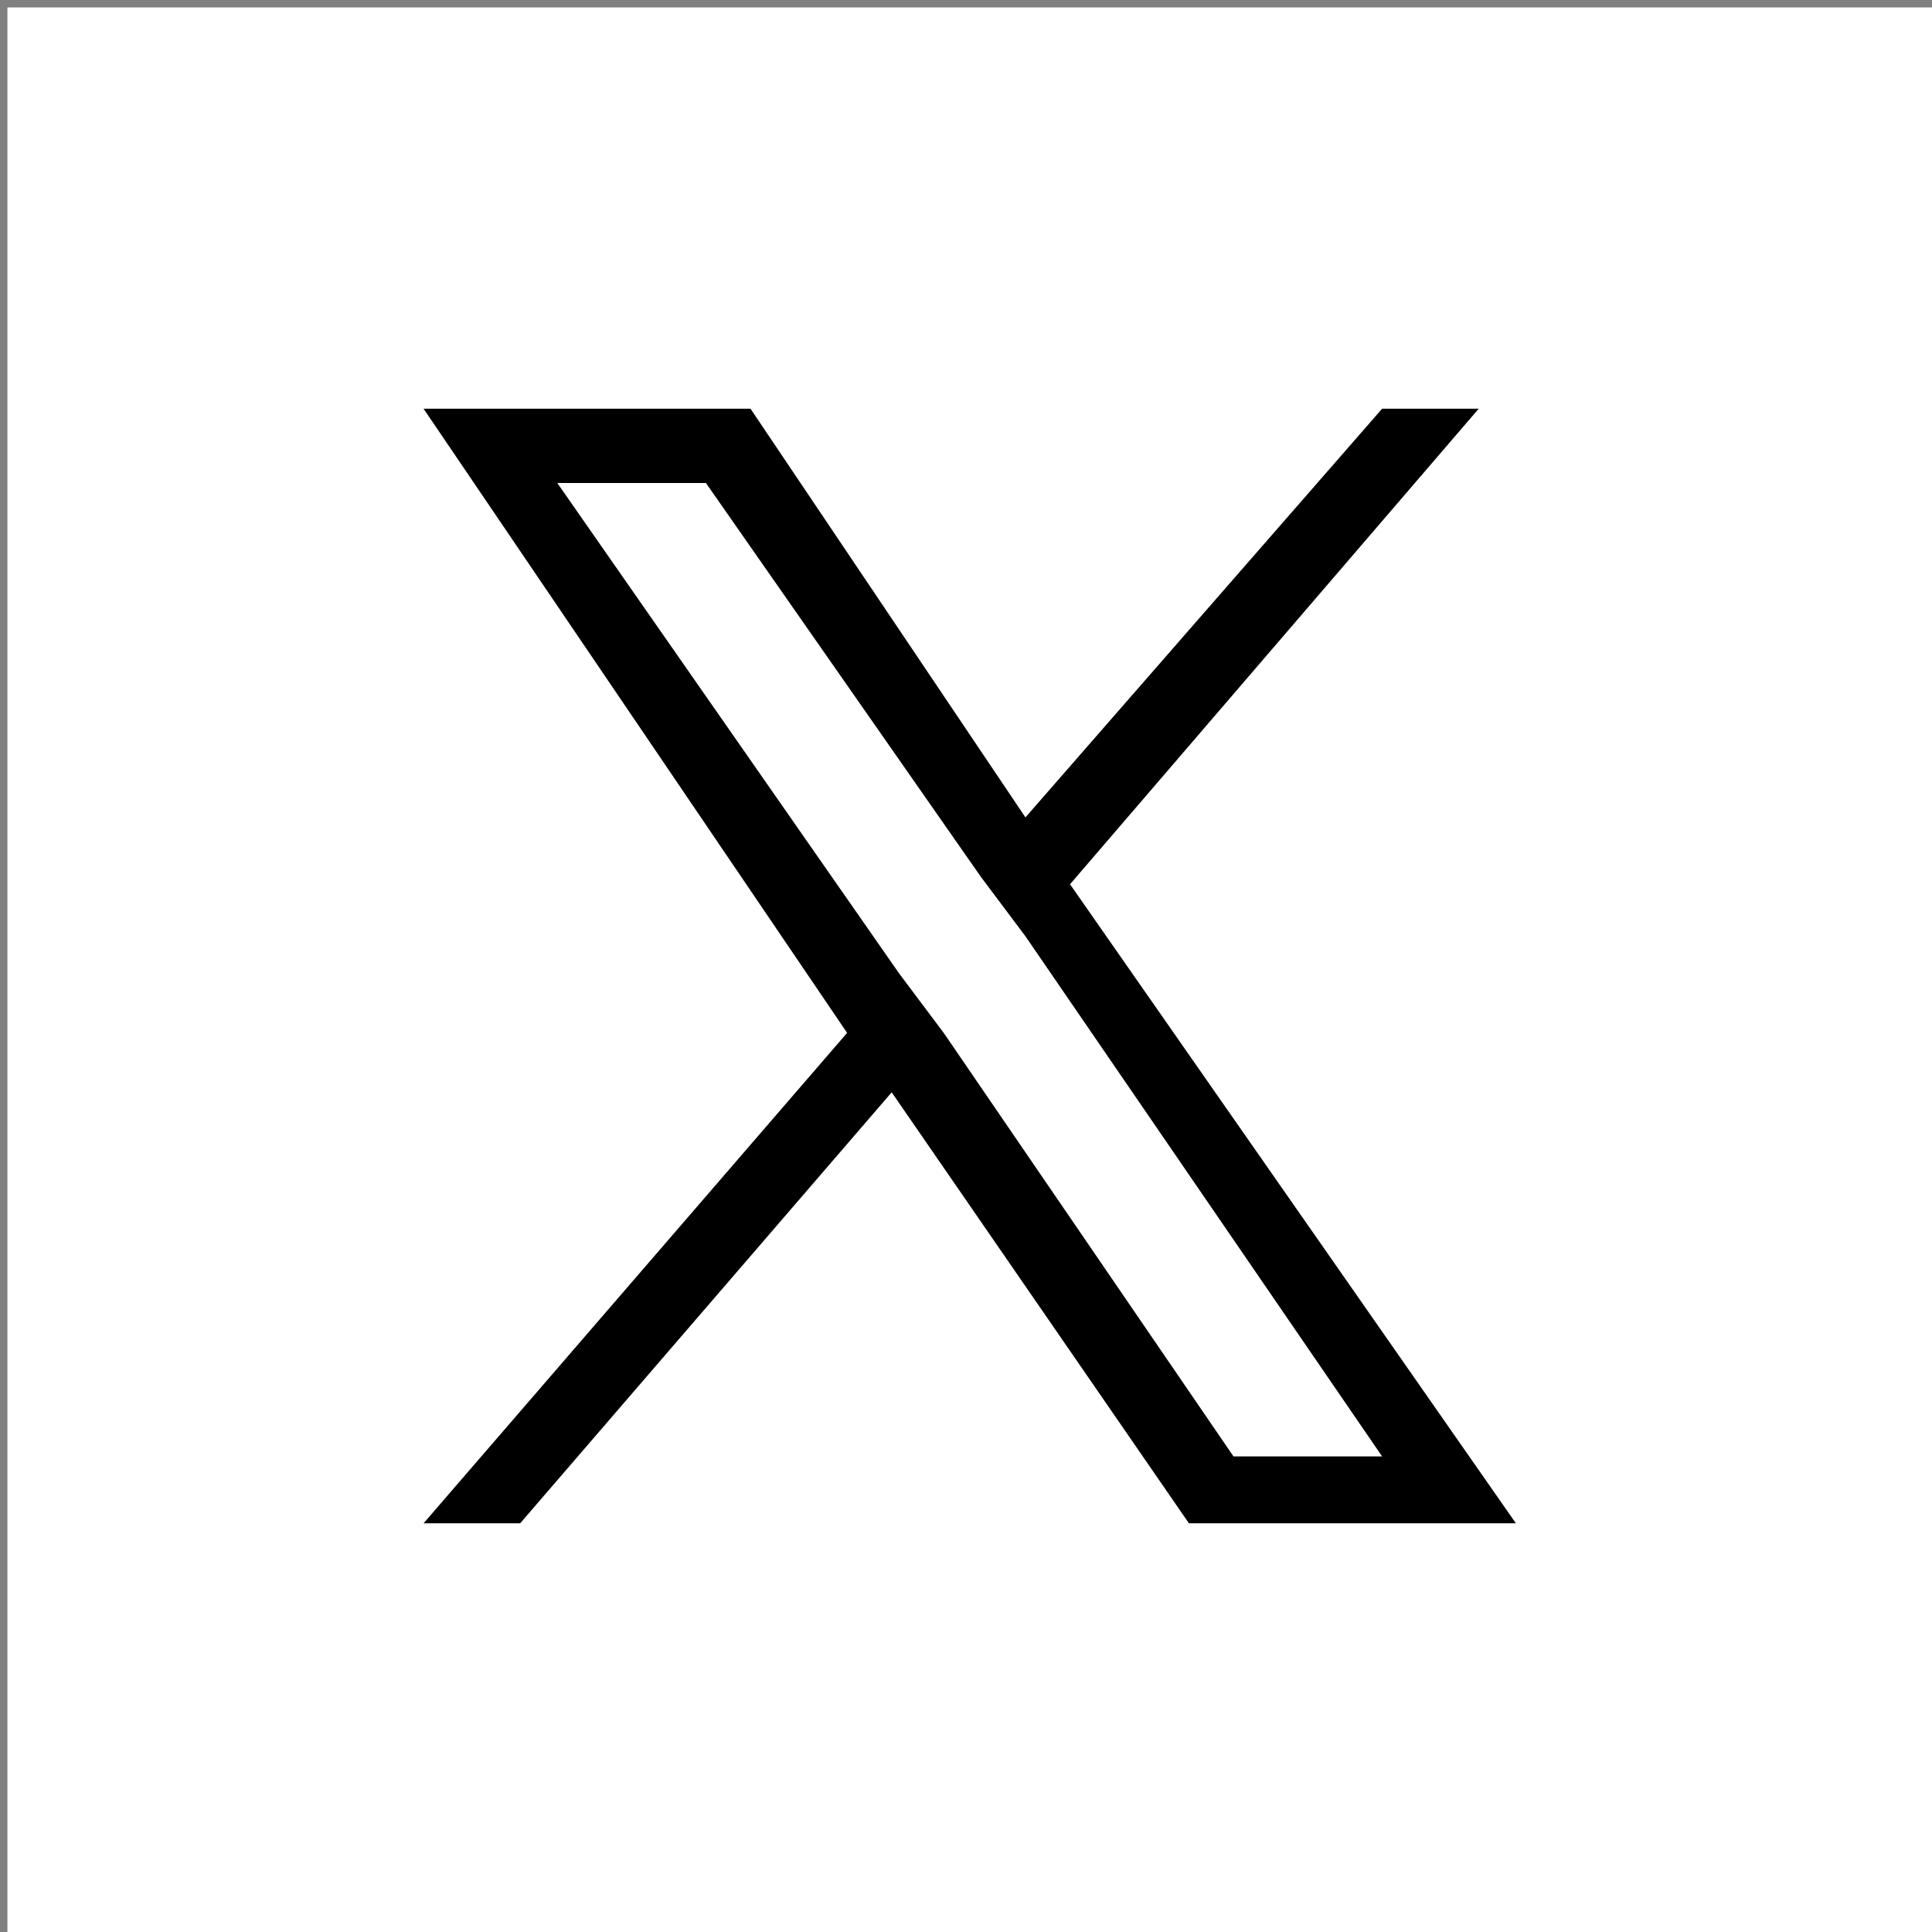 <?xml version="1.0" encoding="utf-8"?>
<!-- Generator: Adobe Illustrator 28.0.0, SVG Export Plug-In . SVG Version: 6.00 Build 0)  -->
<svg version="1.1" id="icon_insta" xmlns="http://www.w3.org/2000/svg" xmlns:xlink="http://www.w3.org/1999/xlink" x="0px" y="0px"
	 viewBox="0 0 26 26" style="enable-background:new 0 0 26 26;" xml:space="preserve">
<rect x="0" y="0" width="26" height="26" fill="#808080" stroke="none"/>
<style type="text/css">
	.st0{fill:#FFFFFF;}
</style>
<rect x="0.1" y="0.1" class="st0" width="26" height="26"/>
<path d="M14.4,11.9l5.5-6.4h-1.3L13.8,11l-3.7-5.5H5.7l5.7,8.4l-5.7,6.6H7l5-5.8l4,5.8h4.4L14.4,11.9L14.4,11.9z M12.7,13.9
	l-0.6-0.8L7.5,6.5h2l3.7,5.3l0.6,0.8l4.8,7h-2L12.7,13.9L12.7,13.9z"/>
</svg>
